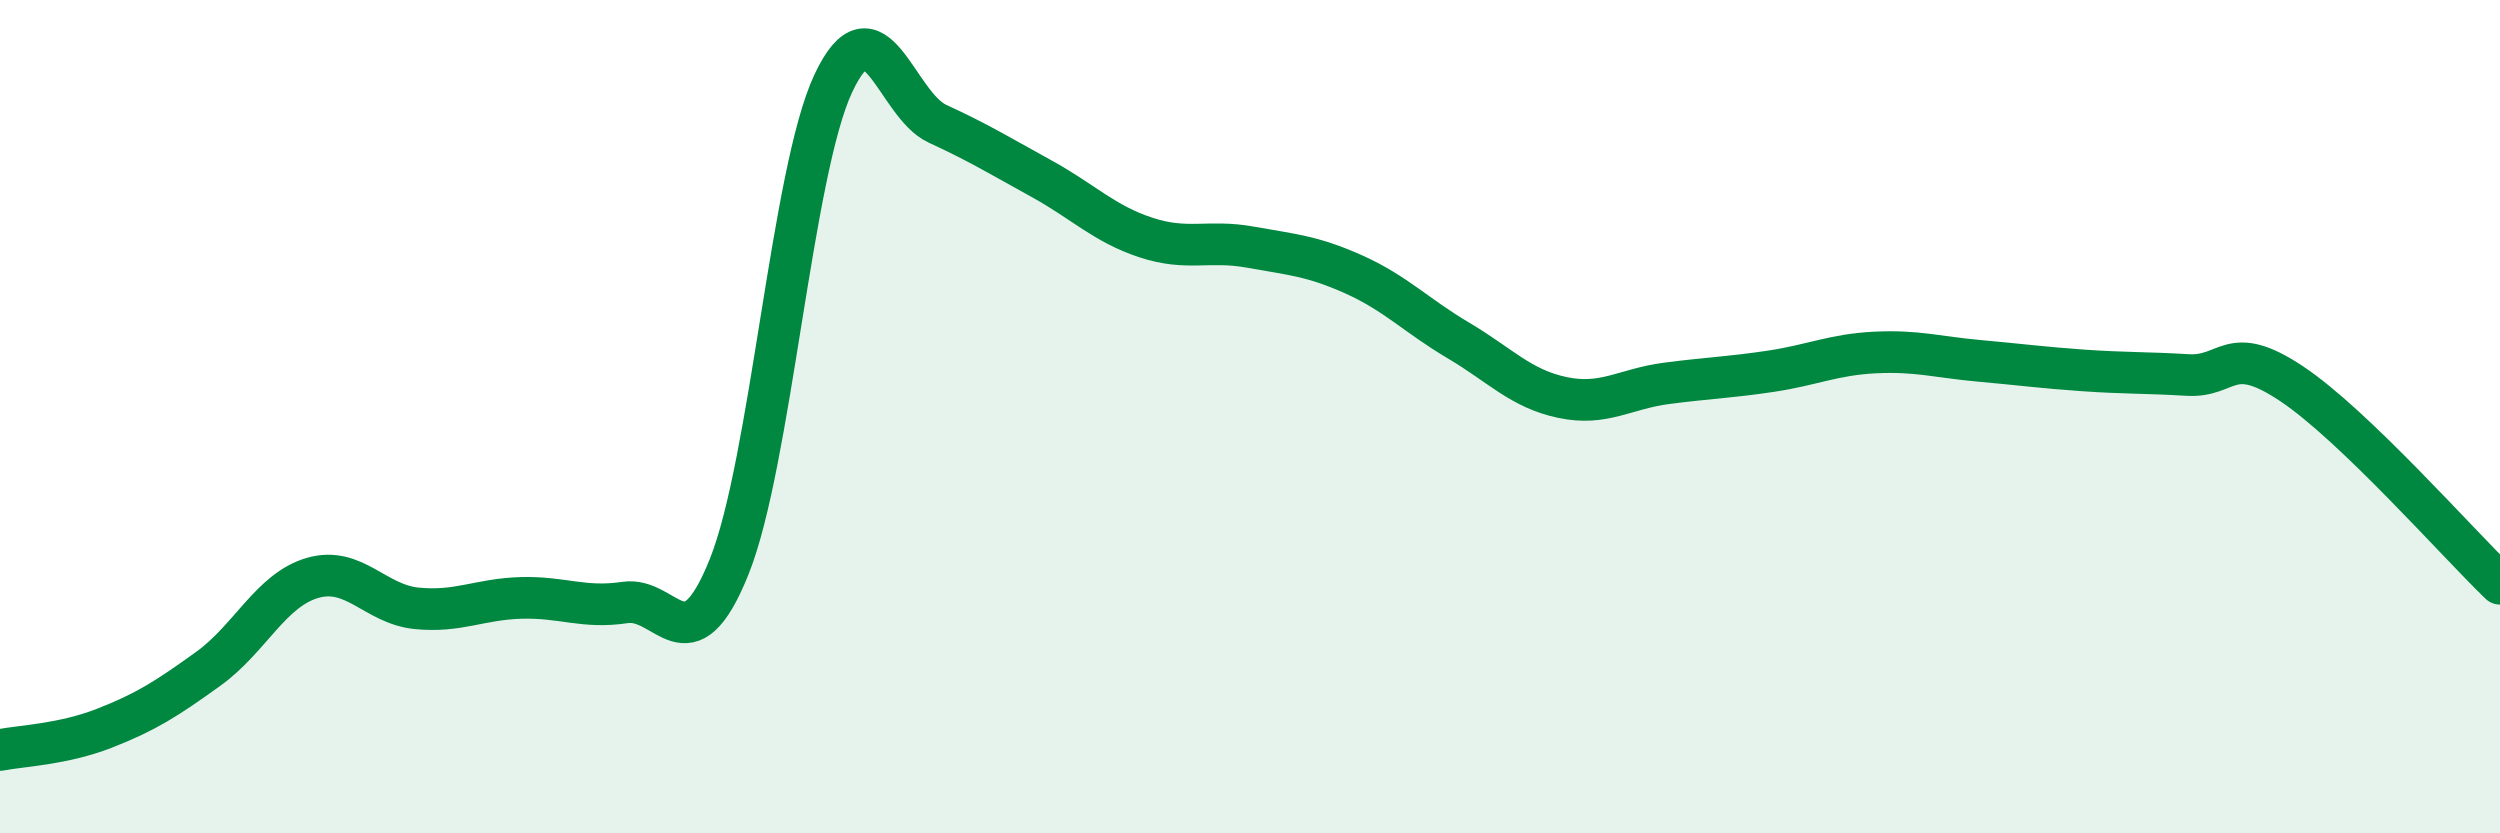 
    <svg width="60" height="20" viewBox="0 0 60 20" xmlns="http://www.w3.org/2000/svg">
      <path
        d="M 0,18 C 0.5,17.9 1.5,17.87 2.5,17.48 C 3.5,17.09 4,16.77 5,16.05 C 6,15.33 6.5,14.16 7.5,13.87 C 8.5,13.58 9,14.5 10,14.6 C 11,14.7 11.5,14.38 12.5,14.35 C 13.5,14.32 14,14.61 15,14.46 C 16,14.31 16.5,16.09 17.5,13.6 C 18.5,11.11 19,4.13 20,2 C 21,-0.13 21.5,2.51 22.5,2.97 C 23.5,3.43 24,3.74 25,4.29 C 26,4.84 26.5,5.37 27.5,5.7 C 28.5,6.03 29,5.75 30,5.93 C 31,6.11 31.5,6.14 32.5,6.59 C 33.5,7.04 34,7.58 35,8.17 C 36,8.76 36.5,9.33 37.5,9.54 C 38.5,9.75 39,9.33 40,9.2 C 41,9.07 41.5,9.06 42.5,8.91 C 43.5,8.76 44,8.51 45,8.46 C 46,8.41 46.5,8.57 47.5,8.66 C 48.5,8.75 49,8.82 50,8.89 C 51,8.96 51.5,8.94 52.5,9 C 53.5,9.06 53.5,8.21 55,9.21 C 56.5,10.21 59,13.05 60,14.01L60 20L0 20Z"
        fill="#008740"
        opacity="0.1"
        stroke-linecap="round"
        stroke-linejoin="round"
      />
      <path
        d="M 0,18 C 0.5,17.9 1.5,17.87 2.5,17.48 C 3.5,17.09 4,16.77 5,16.05 C 6,15.33 6.5,14.16 7.5,13.87 C 8.5,13.58 9,14.5 10,14.6 C 11,14.7 11.5,14.38 12.5,14.35 C 13.5,14.32 14,14.61 15,14.46 C 16,14.31 16.5,16.09 17.5,13.6 C 18.5,11.11 19,4.13 20,2 C 21,-0.13 21.5,2.51 22.5,2.97 C 23.5,3.43 24,3.74 25,4.29 C 26,4.84 26.5,5.37 27.5,5.7 C 28.5,6.03 29,5.75 30,5.93 C 31,6.11 31.5,6.14 32.5,6.59 C 33.5,7.04 34,7.58 35,8.17 C 36,8.76 36.5,9.33 37.5,9.54 C 38.5,9.75 39,9.33 40,9.2 C 41,9.07 41.5,9.06 42.5,8.91 C 43.5,8.76 44,8.51 45,8.46 C 46,8.41 46.5,8.57 47.5,8.66 C 48.5,8.75 49,8.82 50,8.89 C 51,8.96 51.5,8.94 52.5,9 C 53.5,9.06 53.5,8.21 55,9.21 C 56.5,10.21 59,13.05 60,14.01"
        stroke="#008740"
        stroke-width="1"
        fill="none"
        stroke-linecap="round"
        stroke-linejoin="round"
      />
    </svg>
  